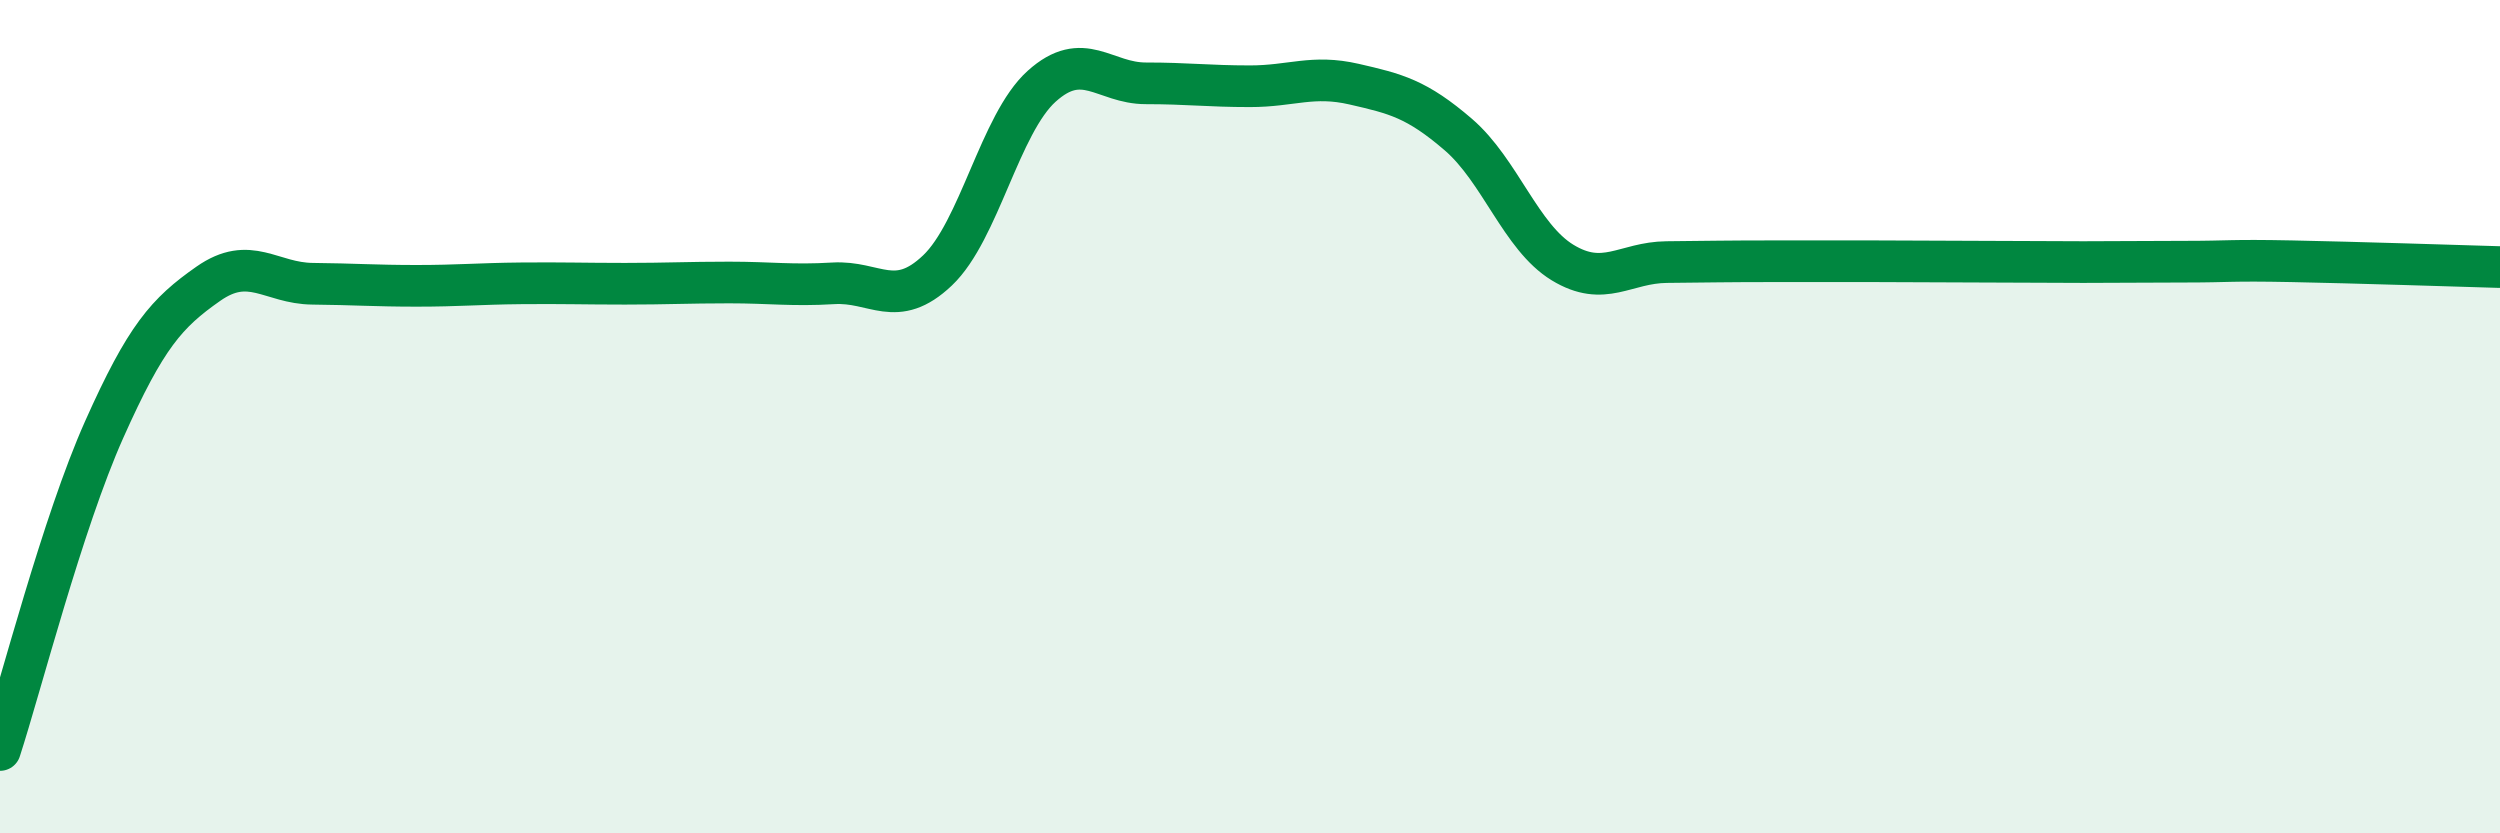 
    <svg width="60" height="20" viewBox="0 0 60 20" xmlns="http://www.w3.org/2000/svg">
      <path
        d="M 0,18 C 0.5,16.46 1.5,12.55 2.5,10.31 C 3.5,8.07 4,7.51 5,6.81 C 6,6.11 6.5,6.8 7.5,6.81 C 8.5,6.82 9,6.86 10,6.86 C 11,6.86 11.5,6.81 12.5,6.8 C 13.5,6.79 14,6.81 15,6.81 C 16,6.81 16.5,6.78 17.5,6.78 C 18.5,6.78 19,6.86 20,6.8 C 21,6.74 21.5,7.44 22.5,6.49 C 23.5,5.54 24,2.97 25,2.07 C 26,1.17 26.5,2 27.5,2 C 28.5,2 29,2.07 30,2.07 C 31,2.07 31.5,1.79 32.5,2.02 C 33.5,2.25 34,2.37 35,3.23 C 36,4.09 36.5,5.69 37.5,6.3 C 38.5,6.91 39,6.3 40,6.29 C 41,6.28 41.5,6.27 42.5,6.27 C 43.5,6.27 44,6.27 45,6.27 C 46,6.27 46.5,6.28 47.5,6.28 C 48.5,6.28 49,6.29 50,6.29 C 51,6.29 51.5,6.28 52.5,6.28 C 53.5,6.28 53.5,6.24 55,6.27 C 56.5,6.3 59,6.38 60,6.41L60 20L0 20Z"
        fill="#008740"
        opacity="0.1"
        stroke-linecap="round"
        stroke-linejoin="round"
      />
      <path
        d="M 0,18 C 0.5,16.46 1.5,12.55 2.5,10.31 C 3.5,8.07 4,7.51 5,6.81 C 6,6.11 6.5,6.8 7.5,6.81 C 8.5,6.82 9,6.86 10,6.86 C 11,6.86 11.5,6.81 12.5,6.8 C 13.5,6.79 14,6.81 15,6.81 C 16,6.81 16.5,6.78 17.5,6.78 C 18.5,6.78 19,6.86 20,6.8 C 21,6.74 21.5,7.44 22.5,6.49 C 23.5,5.54 24,2.97 25,2.07 C 26,1.17 26.5,2 27.5,2 C 28.5,2 29,2.07 30,2.07 C 31,2.07 31.5,1.79 32.5,2.02 C 33.5,2.25 34,2.37 35,3.23 C 36,4.09 36.5,5.69 37.5,6.3 C 38.5,6.91 39,6.3 40,6.29 C 41,6.28 41.5,6.27 42.5,6.27 C 43.5,6.27 44,6.27 45,6.27 C 46,6.27 46.5,6.28 47.5,6.28 C 48.5,6.28 49,6.29 50,6.29 C 51,6.29 51.5,6.28 52.5,6.28 C 53.5,6.28 53.5,6.24 55,6.27 C 56.5,6.3 59,6.38 60,6.41"
        stroke="#008740"
        stroke-width="1"
        fill="none"
        stroke-linecap="round"
        stroke-linejoin="round"
      />
    </svg>
  